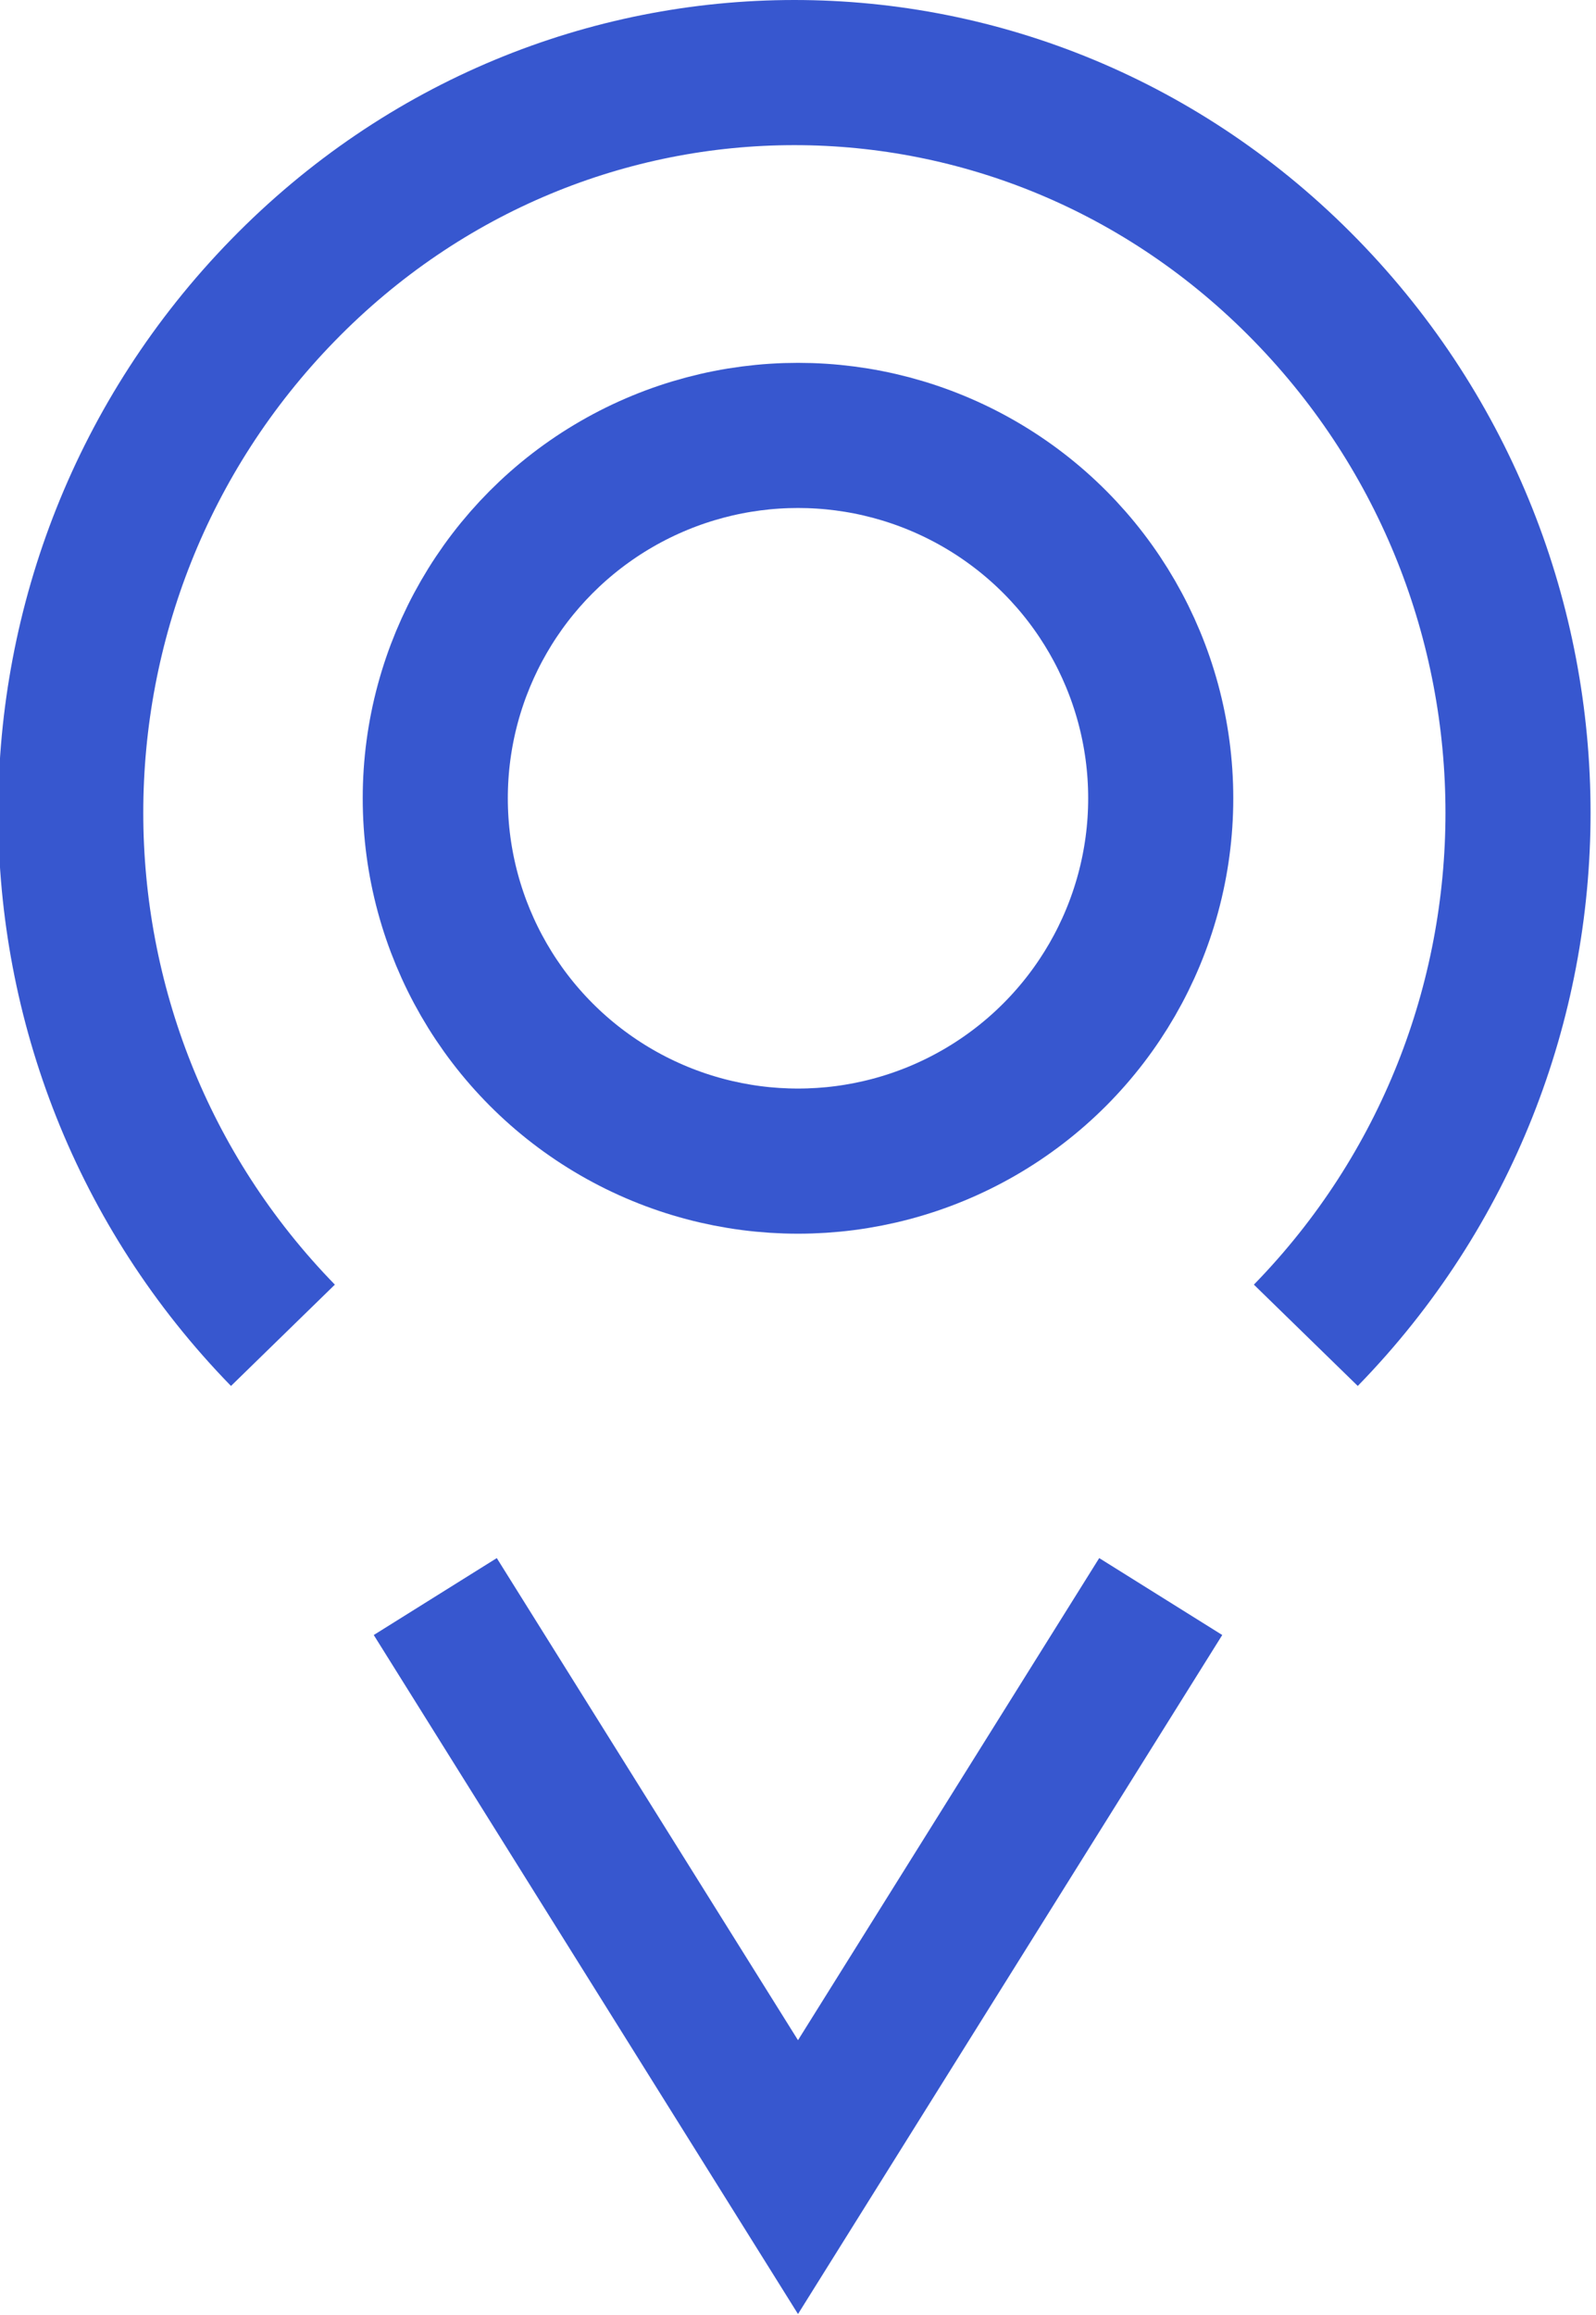 <?xml version="1.0" encoding="utf-8"?>
<!-- Generator: Adobe Illustrator 19.0.0, SVG Export Plug-In . SVG Version: 6.00 Build 0)  -->
<svg version="1.1" id="Icons" xmlns="http://www.w3.org/2000/svg" xmlns:xlink="http://www.w3.org/1999/xlink" x="0px" y="0px"
	 viewBox="0 0 22 31.9" style="enable-background:new 0 0 22 31.9;" xml:space="preserve">
<style type="text/css">
	.st0{fill:none;stroke:#3757CF;stroke-width:2;stroke-miterlimit:10;}
</style>
<g>
	<path class="st0" d="M3.9,18.4C0,14.4,0,8,3.9,4c3.9-4,10.2-4,14.1,0c3.9,4,3.9,10.4,0,14.4"/>
	<polyline class="st0" points="16,22 11,30 6,22 	"/>
	<g>
		<circle class="st0" cx="11" cy="11" r="5"/>
	</g>
</g>
</svg>
